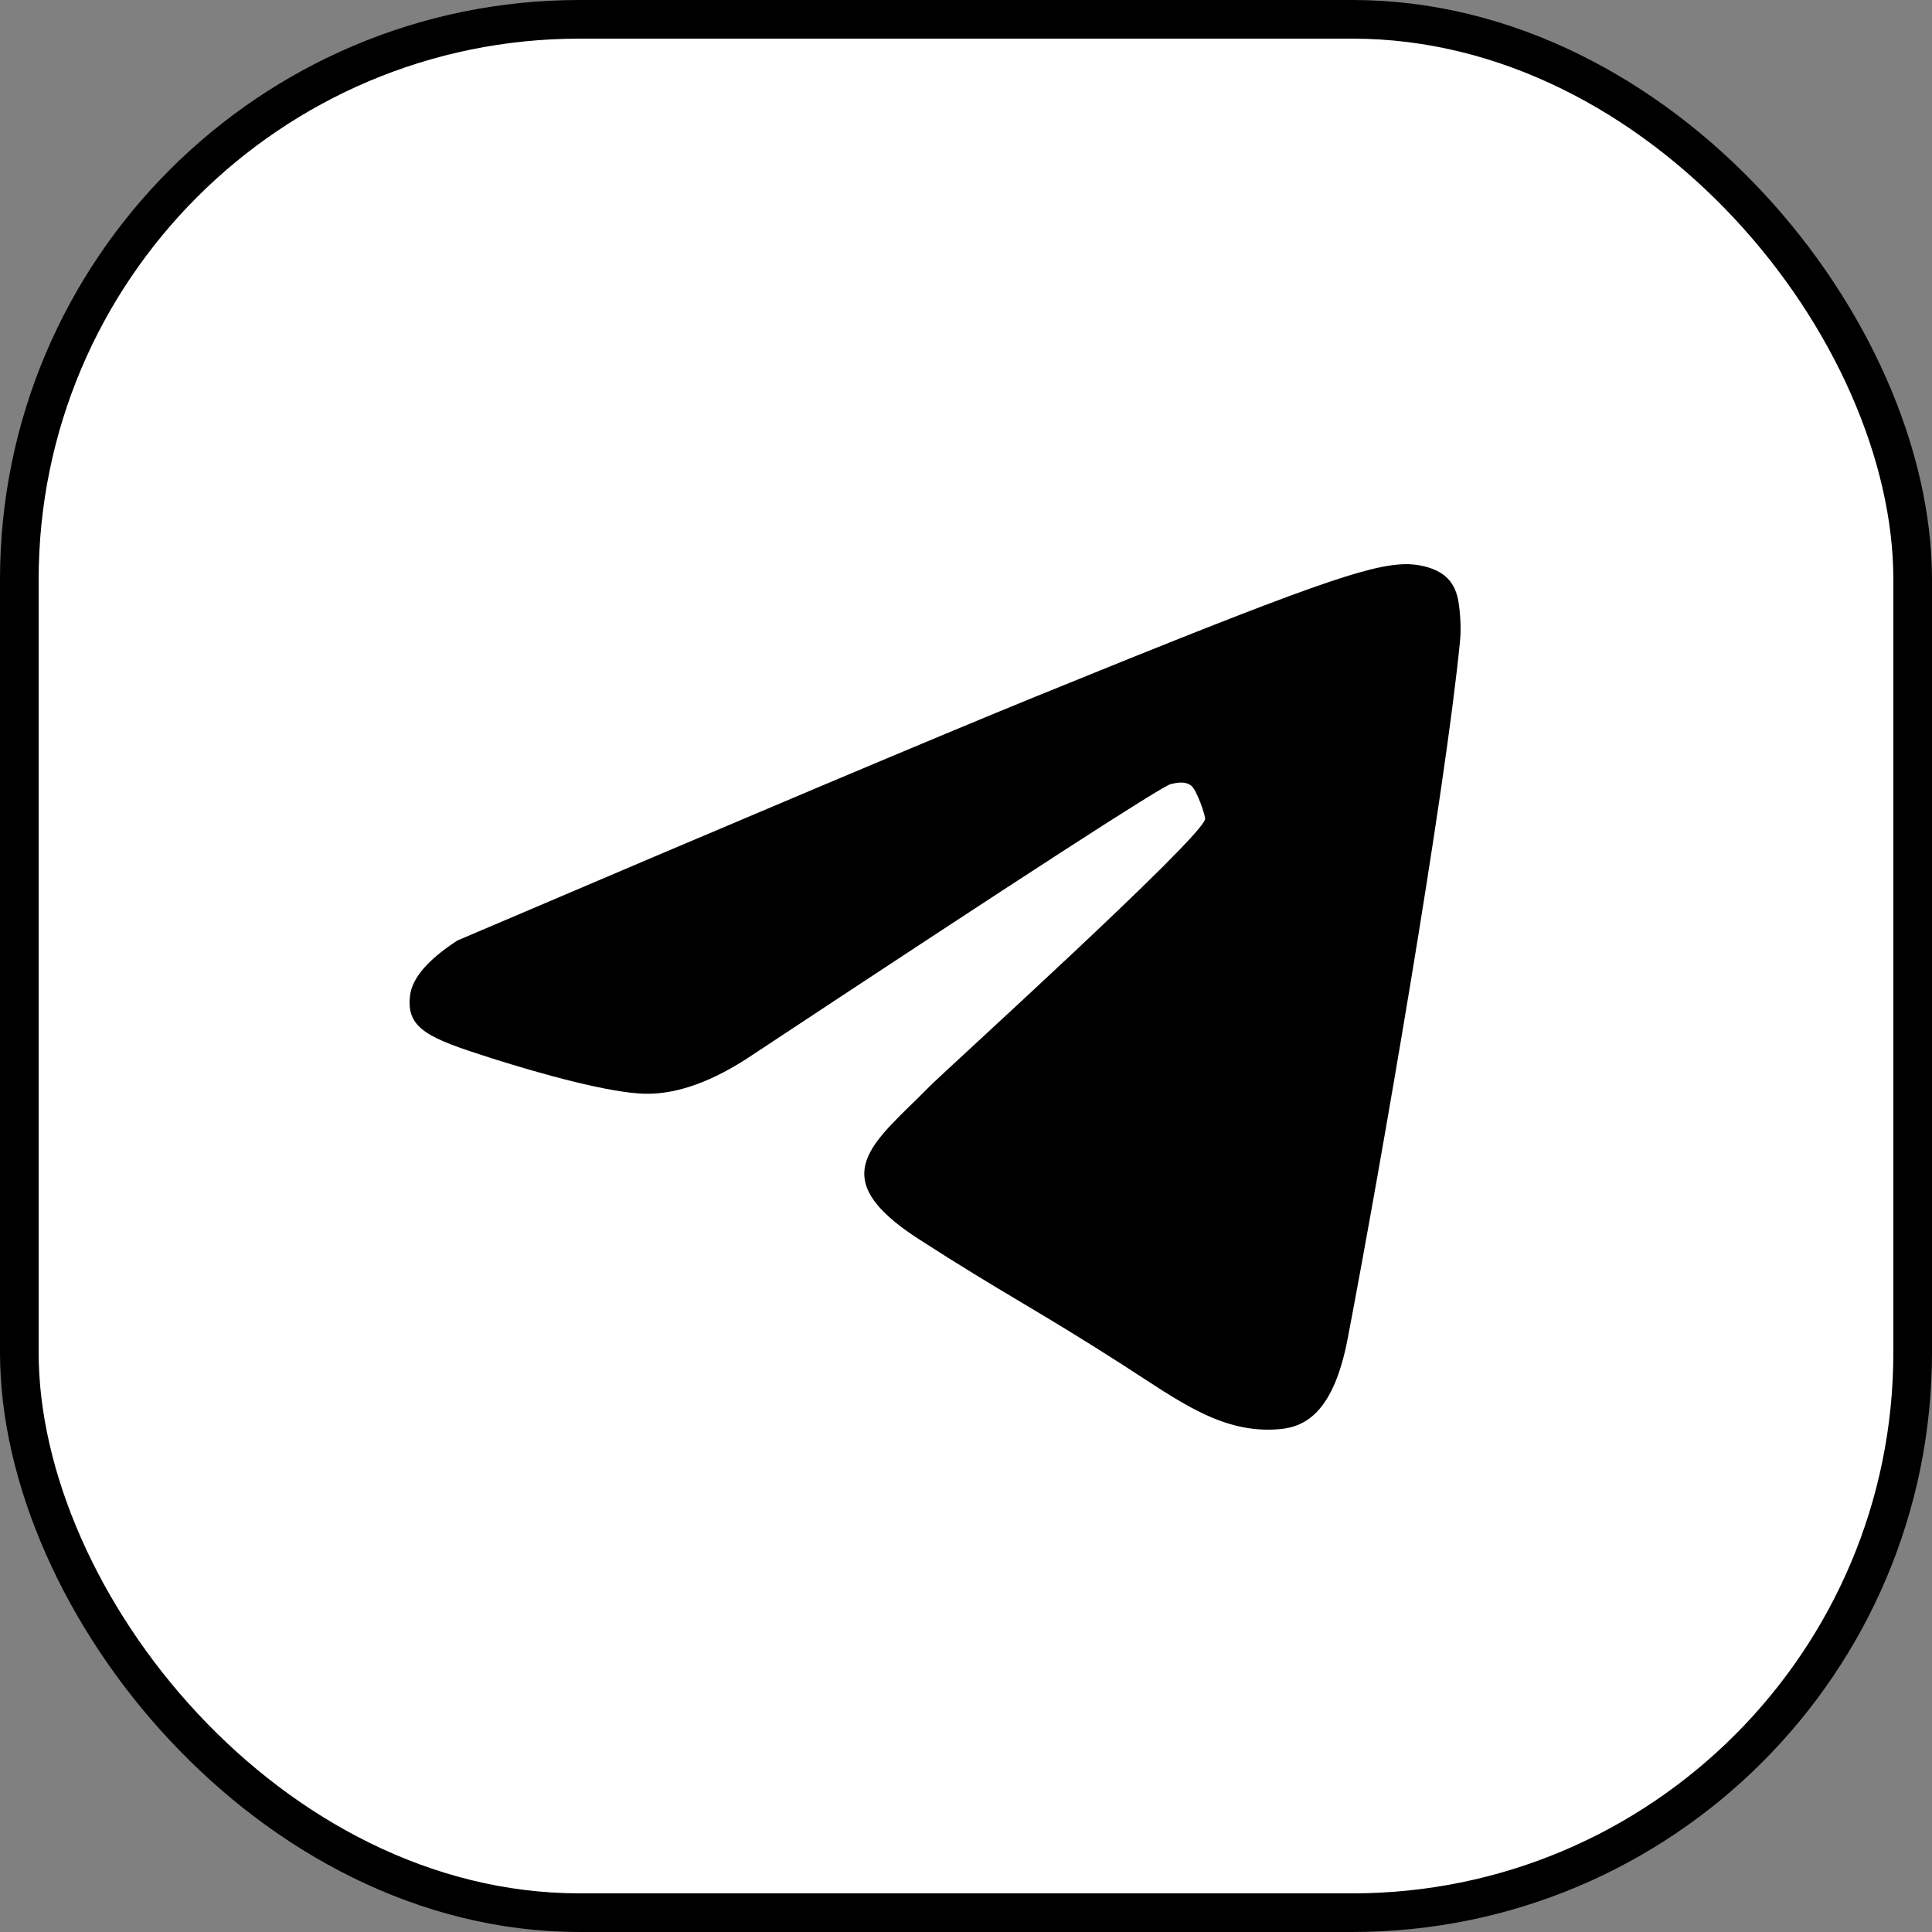 <?xml version="1.0" encoding="UTF-8"?> <svg xmlns="http://www.w3.org/2000/svg" width="50" height="50" viewBox="0 0 50 50" fill="none"><rect x="0" y="0" width="50" height="50" fill="#808080" stroke="none"/><rect x="0.5" y="0.5" width="49" height="49" rx="14.5" fill="white" stroke="black"></rect><path fill-rule="evenodd" clip-rule="evenodd" d="M11.838 24.34C19.322 21.147 24.312 19.042 26.809 18.025C33.938 15.121 35.419 14.617 36.385 14.6C36.597 14.597 37.072 14.648 37.379 14.893C37.639 15.099 37.711 15.378 37.745 15.573C37.779 15.769 37.821 16.215 37.788 16.563C37.401 20.538 35.73 30.185 34.879 34.637C34.519 36.521 33.806 36.925 33.12 36.986C31.629 37.121 30.502 36.25 29.058 35.323C26.799 33.873 25.969 33.482 23.776 32.067C21.241 30.431 22.624 29.575 24.068 28.106C24.446 27.721 31.061 21.732 31.188 21.201C31.204 21.134 30.986 20.471 30.836 20.34C30.686 20.209 30.465 20.254 30.305 20.29C30.078 20.34 26.469 22.676 19.477 27.299C18.453 27.988 17.524 28.323 16.693 28.306C15.777 28.286 14.014 27.798 12.703 27.381C11.095 26.869 10.502 26.628 10.613 25.759C10.671 25.306 11.079 24.833 11.838 24.34Z" fill="black"></path></svg> 